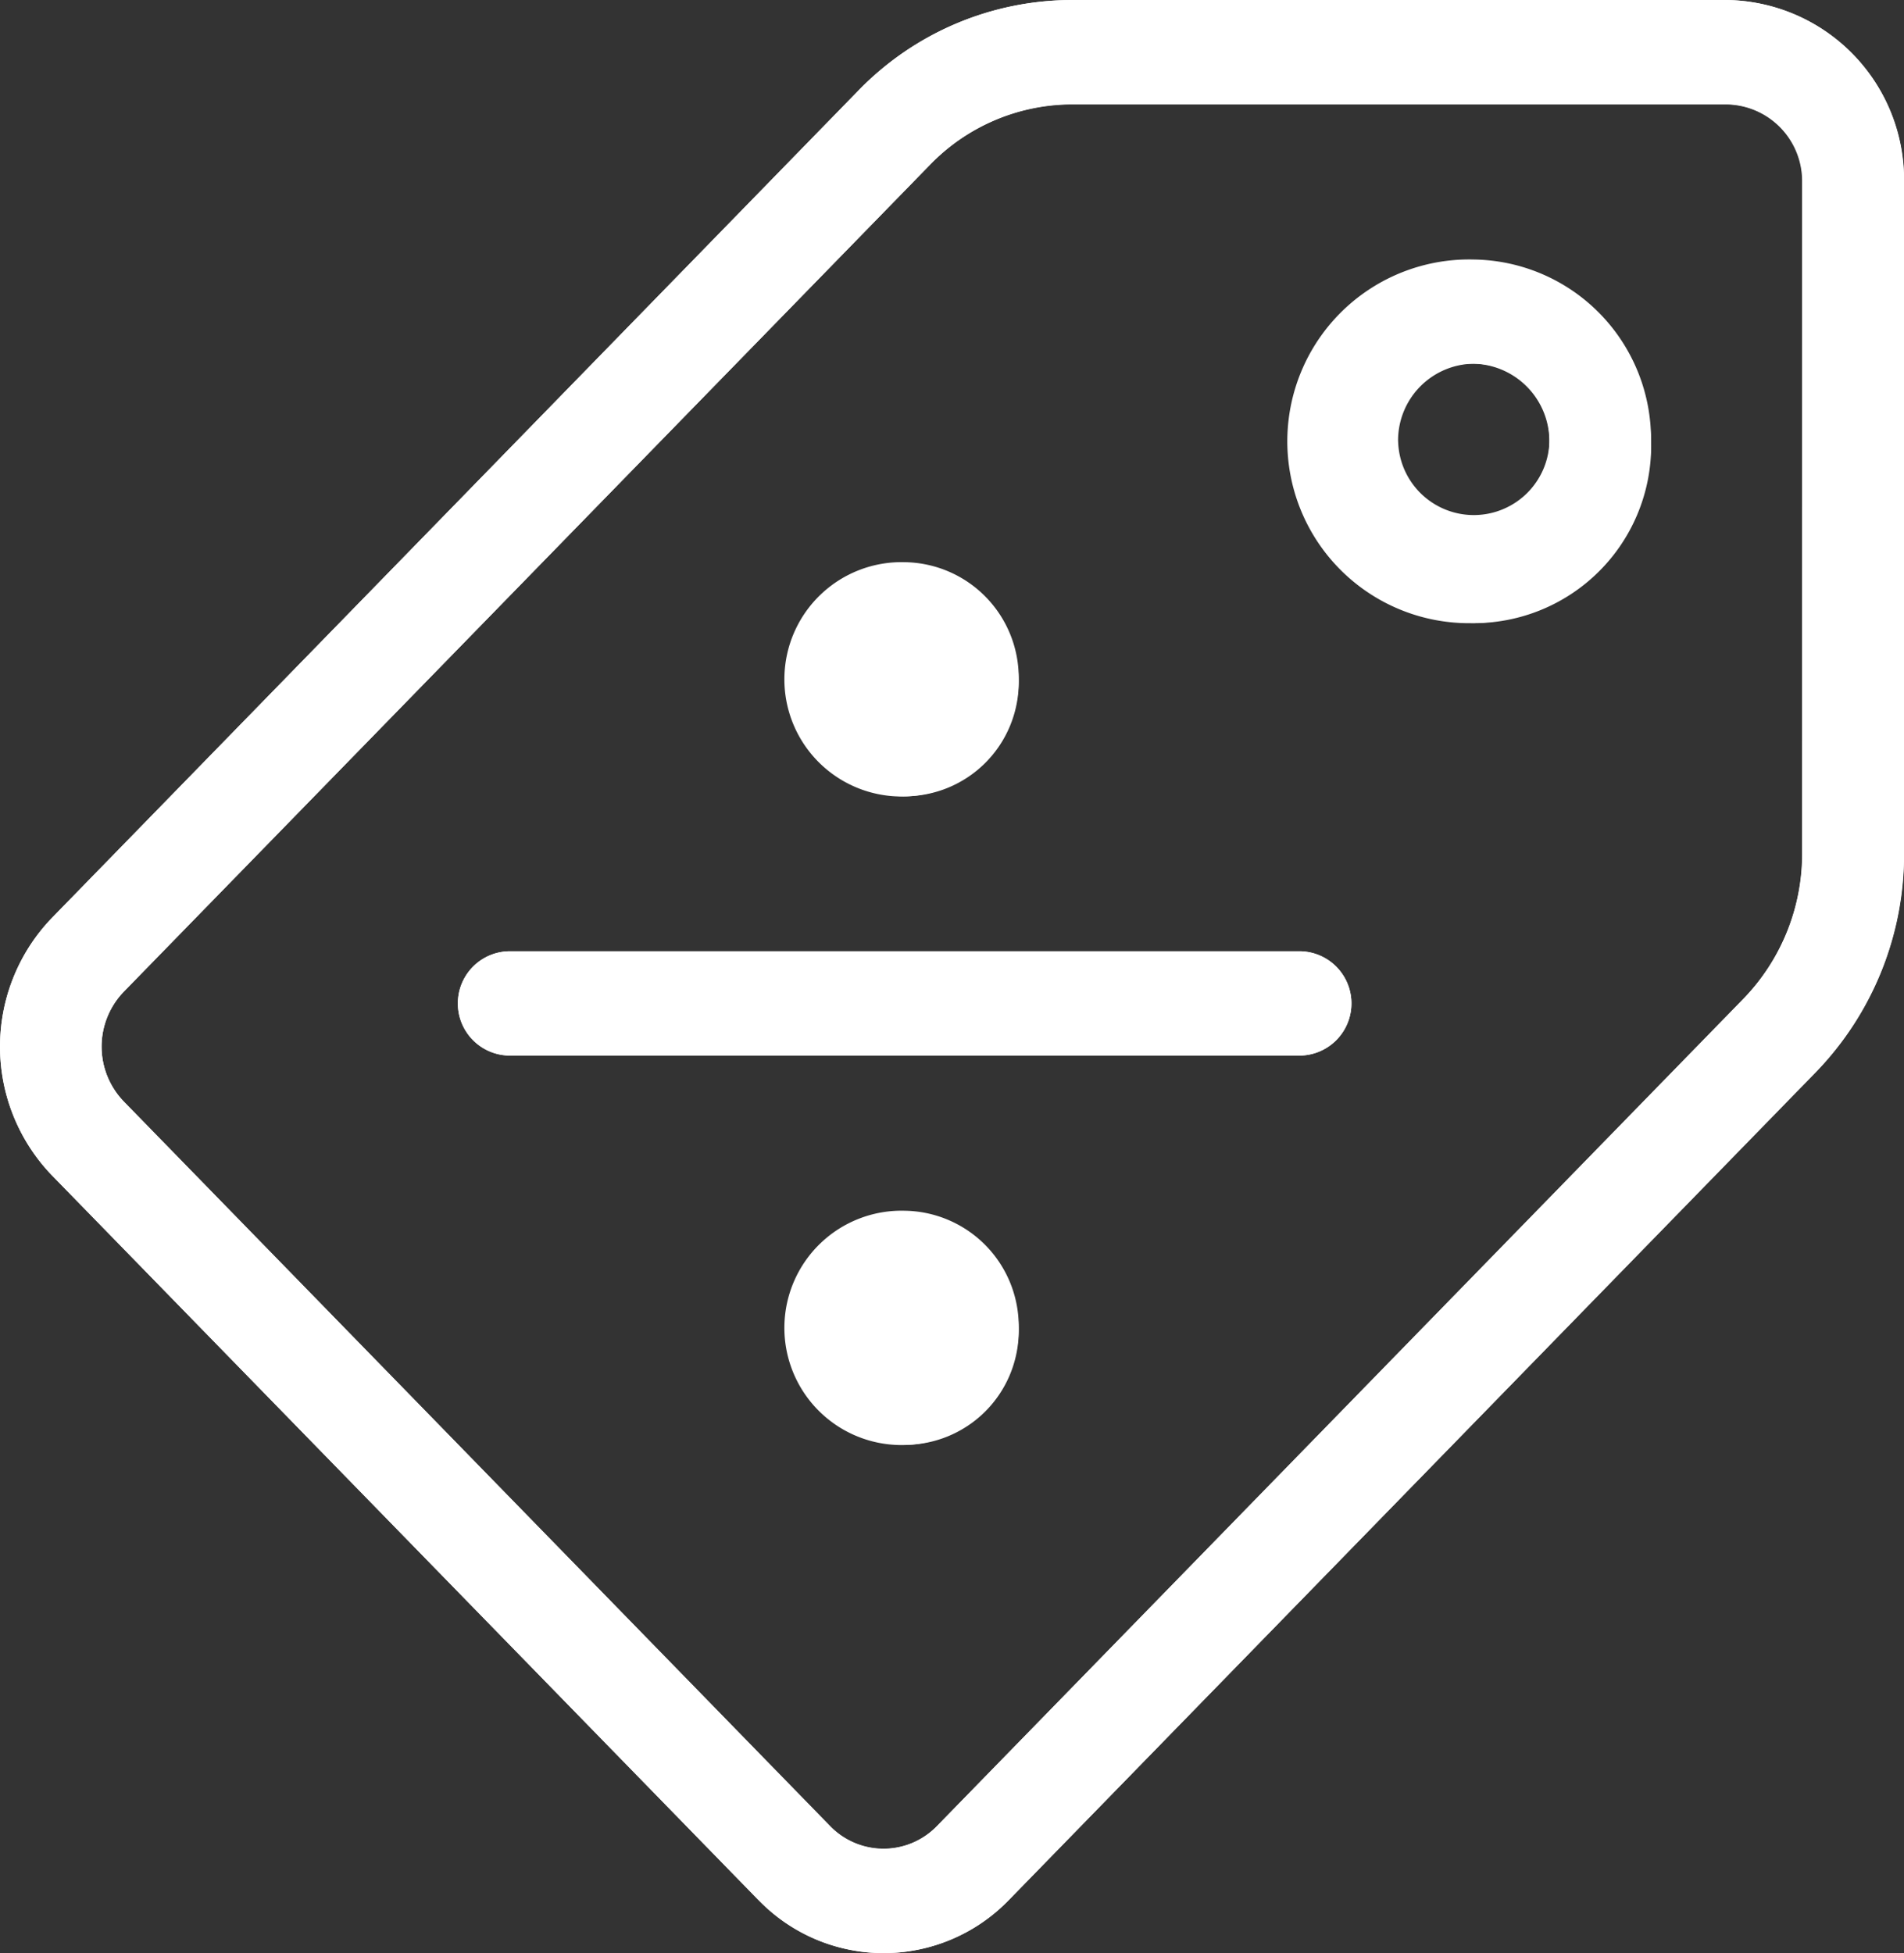 <svg xmlns="http://www.w3.org/2000/svg" width="39.001" height="40" viewBox="0 0 39.001 40">
  <rect x="0" y="0" width="39.001" height="40" fill="#333333" stroke="none"/>
  <g id="Vector_Smart_Object" data-name="Vector Smart Object" transform="translate(-754 -2292.999)">
    <g id="Vector_Smart_Object-2" data-name="Vector Smart Object" transform="translate(451.268 2221.071)">
      <path id="Path_713" data-name="Path 713" d="M338.1,71.929H324.7a6.1,6.1,0,0,0-4.4,1.869L303.793,90.731a3.8,3.8,0,0,0,0,5.267l14.47,14.84a3.561,3.561,0,0,0,2.568,1.092h0a3.563,3.563,0,0,0,2.568-1.092L339.909,93.9a6.423,6.423,0,0,0,1.822-4.512V75.654A3.683,3.683,0,0,0,338.1,71.929Zm1.55,17.464a4.272,4.272,0,0,1-1.213,3l-16.511,16.933a1.524,1.524,0,0,1-2.191,0l-14.469-14.84a1.619,1.619,0,0,1,0-2.247l16.511-16.933a4.061,4.061,0,0,1,2.927-1.244h13.4a1.572,1.572,0,0,1,1.55,1.589Z" fill="#fff"/>
      <path id="Path_714" data-name="Path 714" d="M332.919,77.243a3.725,3.725,0,1,0,3.632,3.724A3.682,3.682,0,0,0,332.919,77.243Zm0,5.313a1.59,1.59,0,1,1,1.55-1.589A1.572,1.572,0,0,1,332.919,82.556Z" fill="#fff"/>
      <path id="Path_715" data-name="Path 715" d="M329.379,91.412H313.146a1.068,1.068,0,0,0,0,2.135h16.233a1.068,1.068,0,0,0,0-2.135Z" fill="#fff"/>
      <path id="Path_716" data-name="Path 716" d="M321.262,83.442a2.4,2.4,0,1,0,2.337,2.4A2.369,2.369,0,0,0,321.262,83.442Z" fill="#fff"/>
      <path id="Path_717" data-name="Path 717" d="M321.262,96.725a2.4,2.4,0,1,0,2.337,2.4A2.369,2.369,0,0,0,321.262,96.725Z" fill="#fff"/>
    </g>
    <path id="Color_Overlay" data-name="Color Overlay" d="M769.531,2331.908l-14.47-14.84a3.8,3.8,0,0,1,0-5.267l16.51-16.933a6.106,6.106,0,0,1,4.4-1.869h13.4a3.684,3.684,0,0,1,3.632,3.725v13.739a6.418,6.418,0,0,1-1.823,4.512l-16.51,16.934a3.566,3.566,0,0,1-5.135,0Zm3.514-35.529-16.511,16.933a1.62,1.62,0,0,0,0,2.247L771,2330.4a1.523,1.523,0,0,0,2.192,0l16.51-16.934a4.27,4.27,0,0,0,1.212-3v-13.739a1.571,1.571,0,0,0-1.549-1.589h-13.4A4.059,4.059,0,0,0,773.045,2296.379Zm-2.851,23.812a2.337,2.337,0,1,1,2.336,2.4A2.37,2.37,0,0,1,770.194,2320.191Zm-5.78-5.574a1.068,1.068,0,0,1,0-2.135h16.233a1.068,1.068,0,0,1,0,2.135Zm5.78-7.709a2.337,2.337,0,1,1,2.336,2.4A2.369,2.369,0,0,1,770.194,2306.908Zm10.363-4.871a3.633,3.633,0,1,1,3.631,3.725A3.682,3.682,0,0,1,780.557,2302.037Zm2.082,0a1.55,1.55,0,1,0,1.549-1.589A1.571,1.571,0,0,0,782.638,2302.037Z" fill="#fff"/>
  </g>
</svg>
